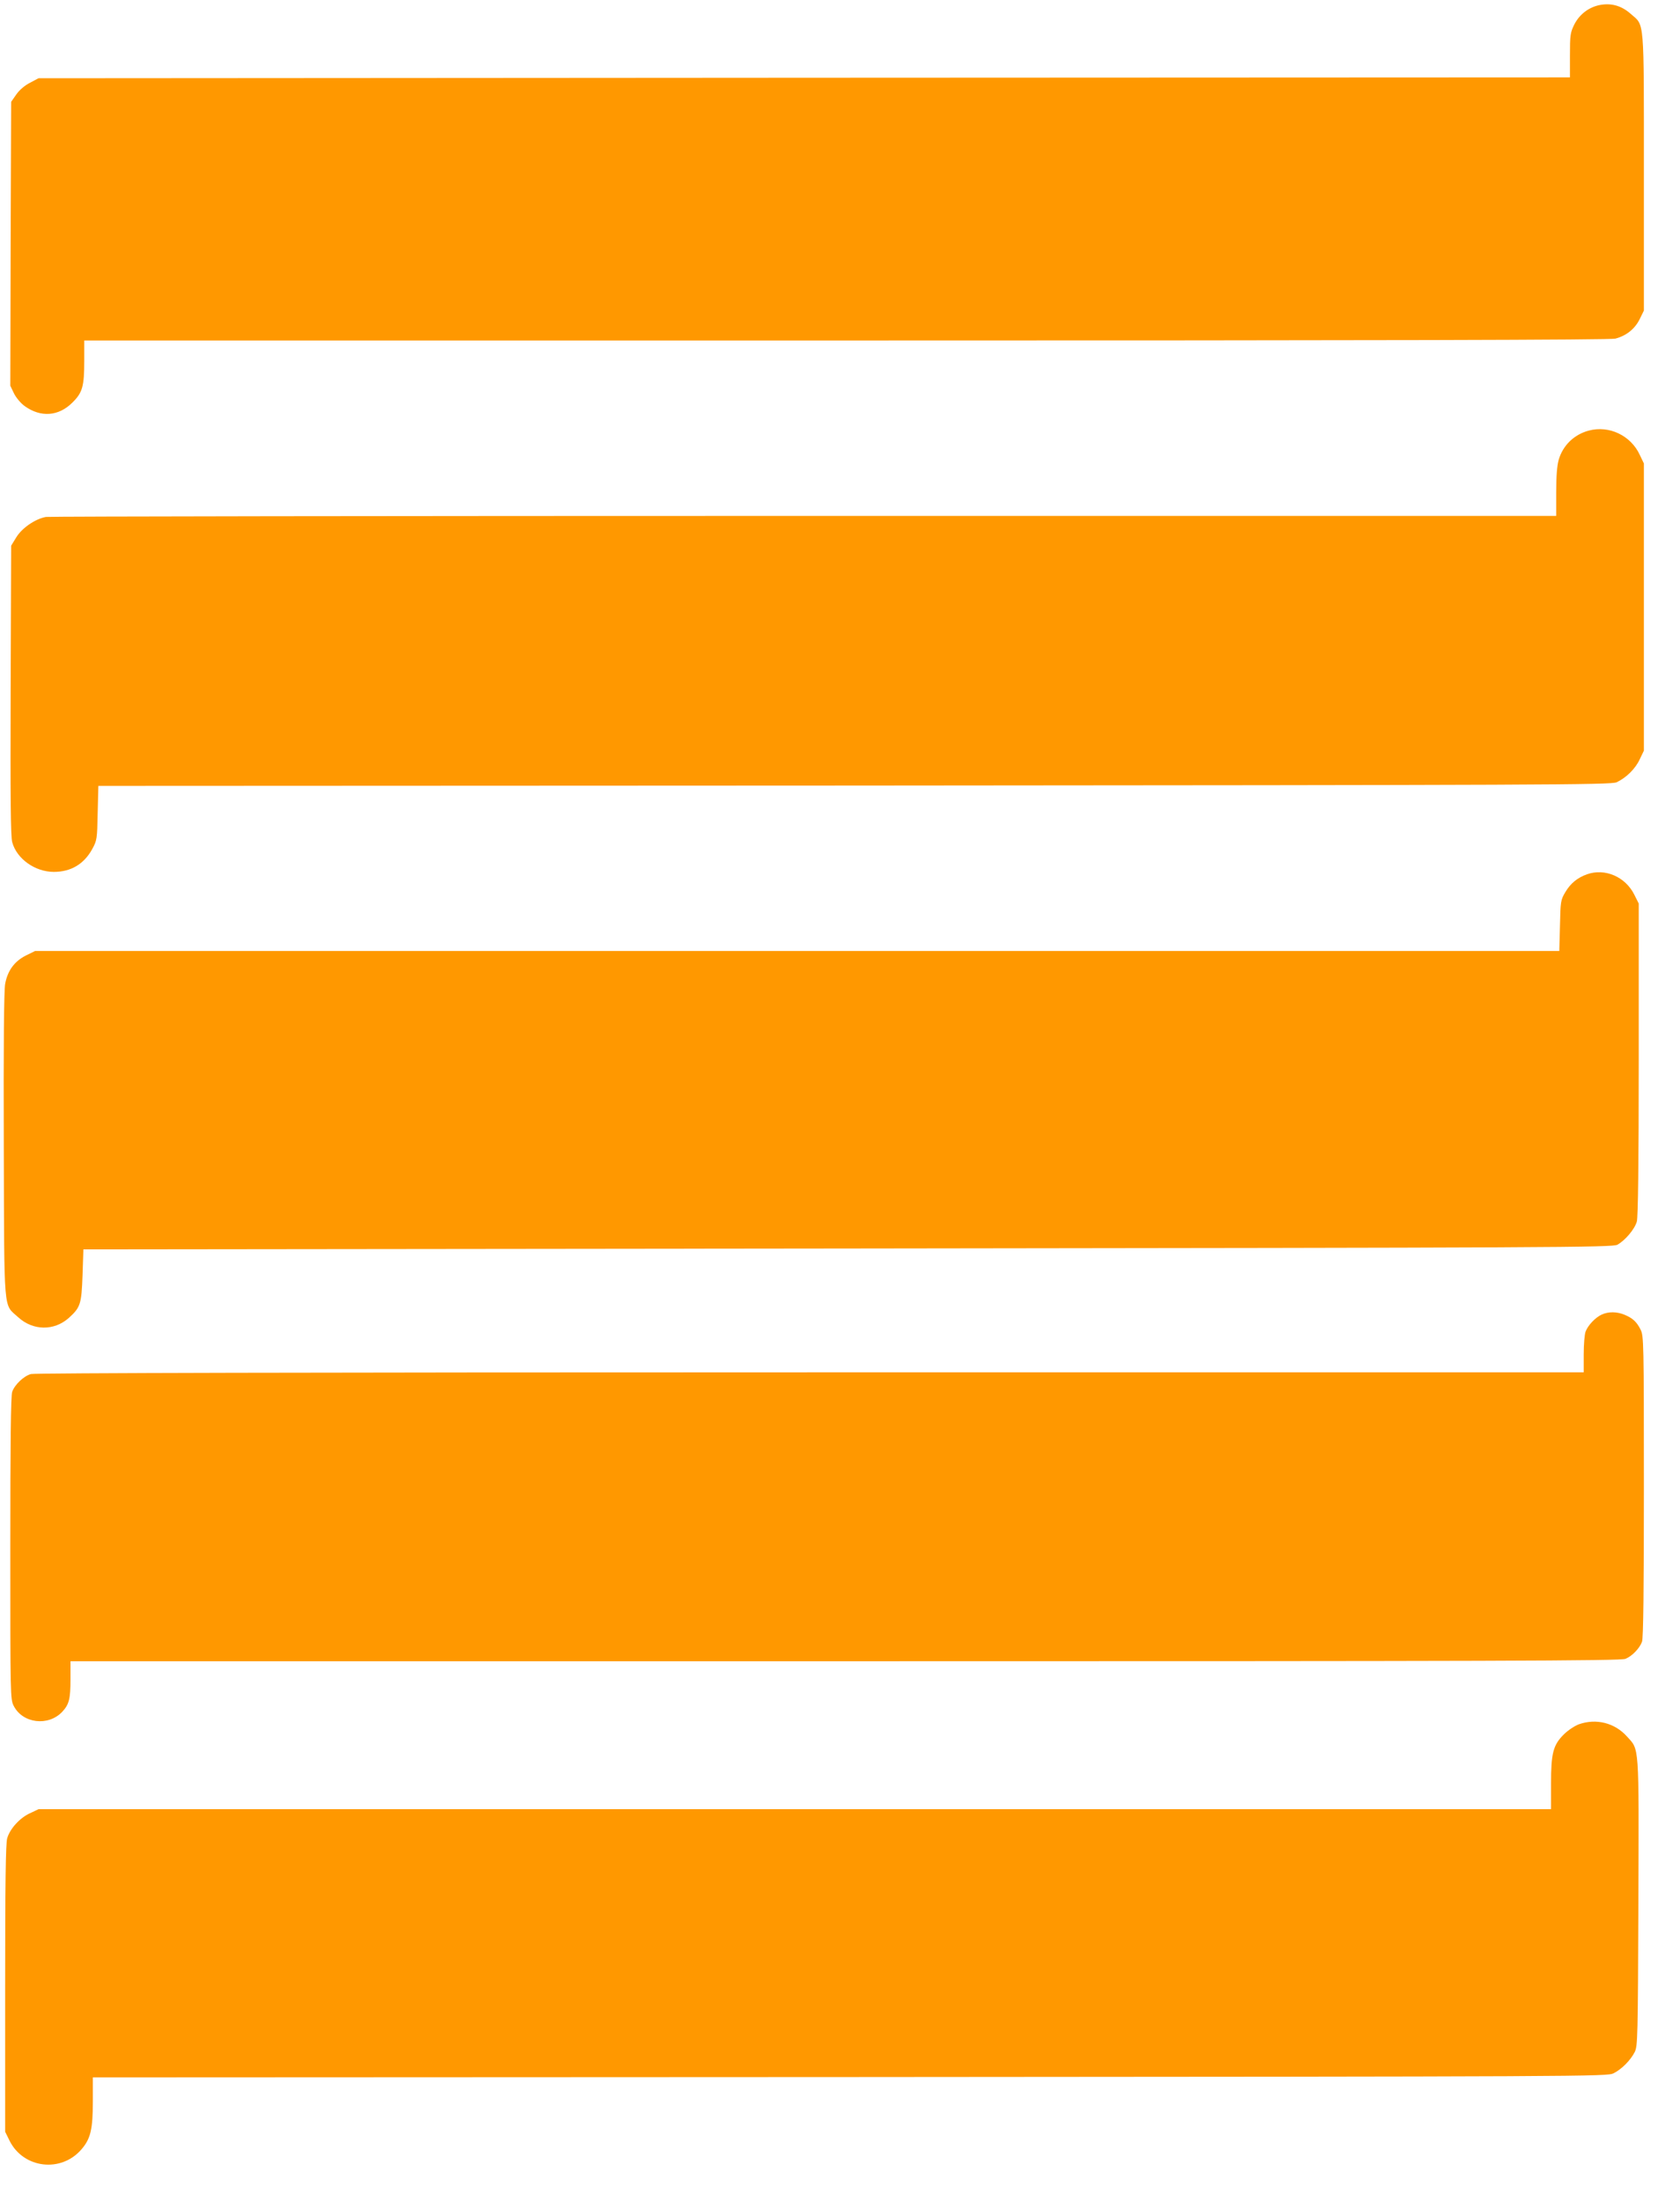 <?xml version="1.0" standalone="no"?>
<!DOCTYPE svg PUBLIC "-//W3C//DTD SVG 20010904//EN"
 "http://www.w3.org/TR/2001/REC-SVG-20010904/DTD/svg10.dtd">
<svg version="1.0" xmlns="http://www.w3.org/2000/svg"
 width="977pt" height="1280pt" viewBox="0 0 977 1280"
 preserveAspectRatio="xMidYMid meet">
<g transform="translate(0,1280) scale(0.1,-0.1)"
fill="#ff9800" stroke="none">
<path d="M9295 12769 c-61 -15 -111 -55 -140 -112 -23 -47 -25 -62 -25 -179
l0 -128 -4453 -2 -4453 -3 -49 -26 c-30 -15 -62 -42 -80 -68 l-30 -43 -3 -825
-2 -826 21 -44 c12 -25 40 -58 62 -74 94 -68 198 -60 278 20 59 58 69 94 69
244 l0 117 4433 0 c3135 0 4444 3 4472 11 63 17 112 56 140 112 l25 51 0 805
c0 905 4 850 -75 919 -57 51 -119 67 -190 51z"/>
<path d="M9239 10296 c-85 -23 -149 -85 -174 -168 -10 -35 -15 -95 -15 -190
l0 -138 -4372 0 c-2405 0 -4390 -3 -4411 -6 -61 -11 -138 -63 -172 -118 l-30
-49 -3 -841 c-2 -613 0 -852 9 -883 26 -97 133 -173 242 -173 99 0 175 45 223
132 28 51 29 59 32 210 l4 158 4397 2 c4033 3 4399 4 4432 19 56 26 110 79
135 134 l24 50 0 835 0 835 -24 50 c-52 113 -179 173 -297 141z"/>
<path d="M9229 7716 c-56 -20 -96 -53 -126 -104 -27 -45 -28 -55 -31 -194 l-4
-148 -4432 0 -4432 0 -55 -27 c-66 -34 -105 -88 -119 -164 -7 -37 -10 -364 -8
-940 3 -997 -3 -919 83 -998 87 -80 210 -81 296 -4 67 61 73 80 79 248 l5 150
4445 5 c4144 5 4447 6 4476 22 45 25 101 91 113 135 7 25 11 336 11 944 l0
905 -26 52 c-52 104 -171 155 -275 118z"/>
<path d="M9315 5156 c-37 -17 -80 -62 -94 -99 -6 -16 -11 -75 -11 -133 l0
-104 -4497 0 c-2921 0 -4510 -4 -4533 -10 -41 -11 -94 -61 -109 -103 -8 -19
-11 -312 -11 -908 0 -860 0 -881 20 -919 52 -102 201 -120 282 -34 40 43 48
75 48 190 l0 104 4505 0 c3804 0 4511 2 4538 14 39 16 82 61 96 99 8 19 11
309 11 903 0 839 -1 876 -19 912 -23 46 -46 67 -94 87 -44 18 -92 19 -132 1z"/>
<path d="M9181 2773 c-24 -9 -63 -35 -86 -58 -63 -62 -75 -110 -75 -287 l0
-148 -4397 0 -4398 0 -51 -24 c-59 -27 -116 -90 -132 -145 -9 -28 -12 -268
-12 -873 l0 -834 26 -53 c81 -161 300 -187 418 -49 53 61 66 117 66 280 l0
138 4402 2 c4318 3 4404 3 4442 22 47 24 98 75 123 124 17 35 18 86 21 872 3
932 6 882 -67 963 -71 79 -179 106 -280 70z"/>
</g>
</svg>
